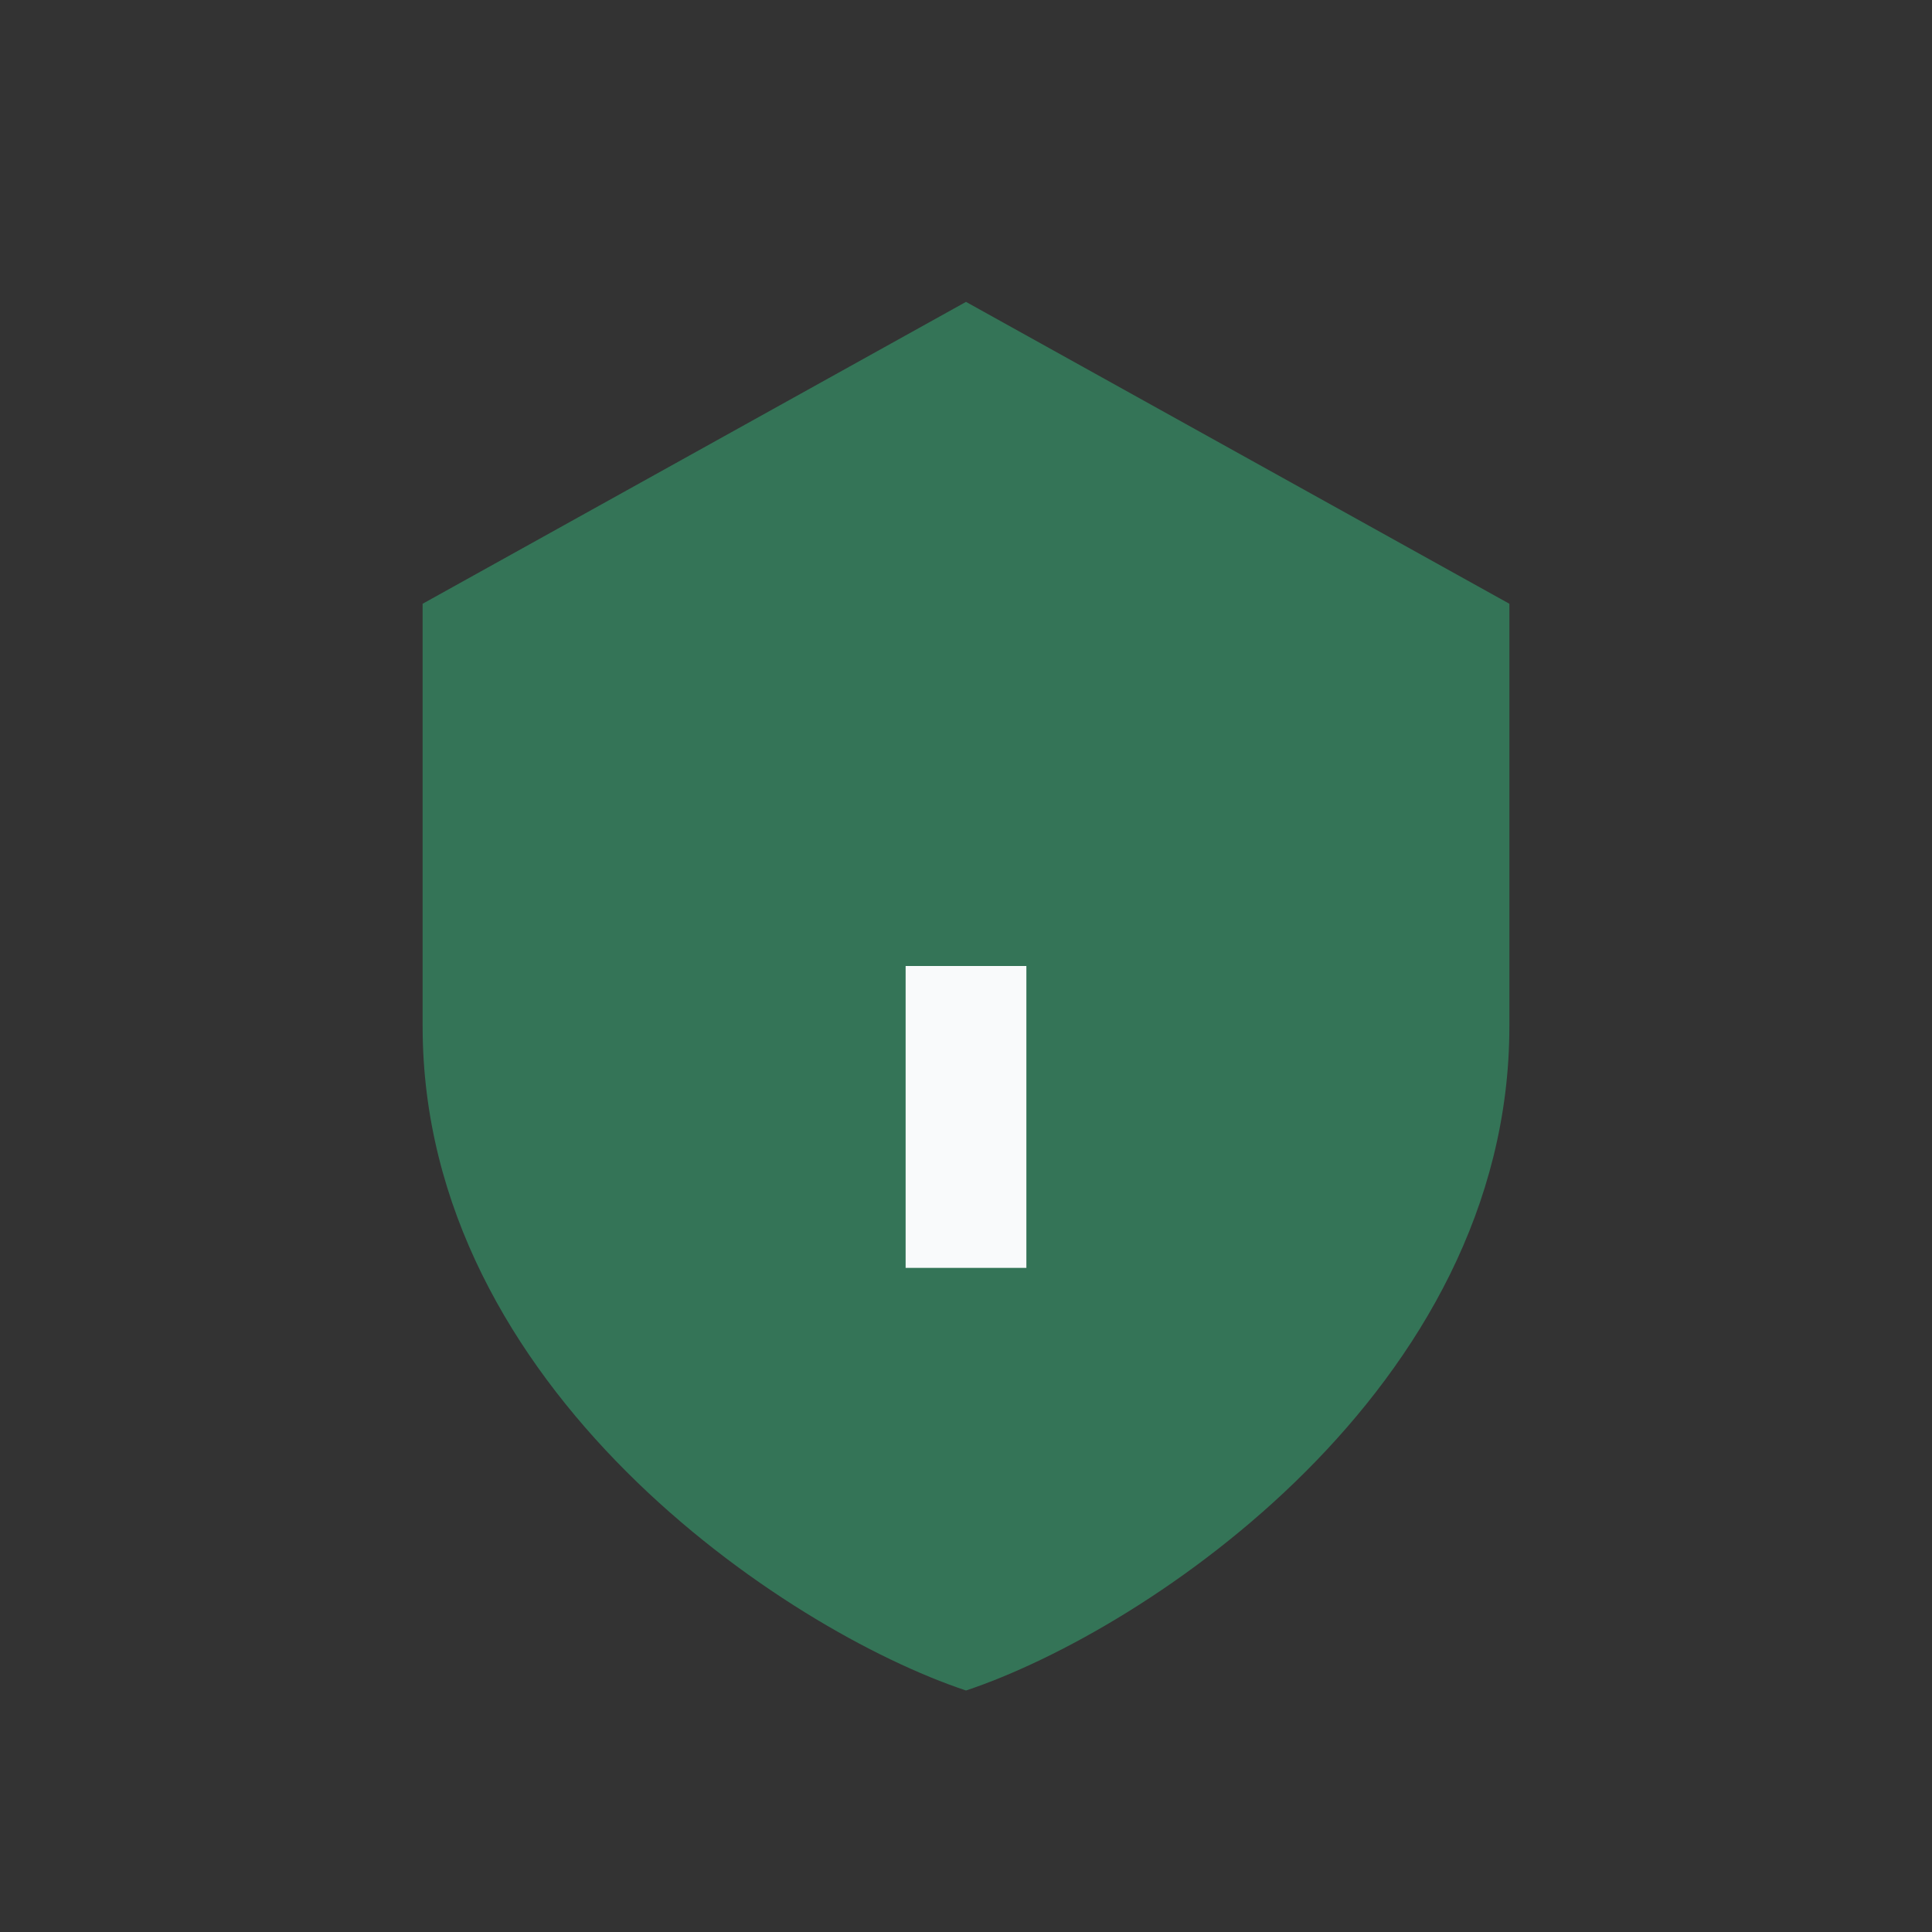 <?xml version="1.0" encoding="UTF-8"?>
<svg xmlns="http://www.w3.org/2000/svg" width="32" height="32" viewBox="0 0 32 32"><rect x="0" y="0" width="32" height="32" fill="#333333" stroke="none"/><path d="M16 5l9 5v7c0 6-6 10-9 11-3-1-9-5-9-11V10z" fill="#347457"/><path d="M16 16v5" stroke="#F9FAFB" stroke-width="2"/></svg>